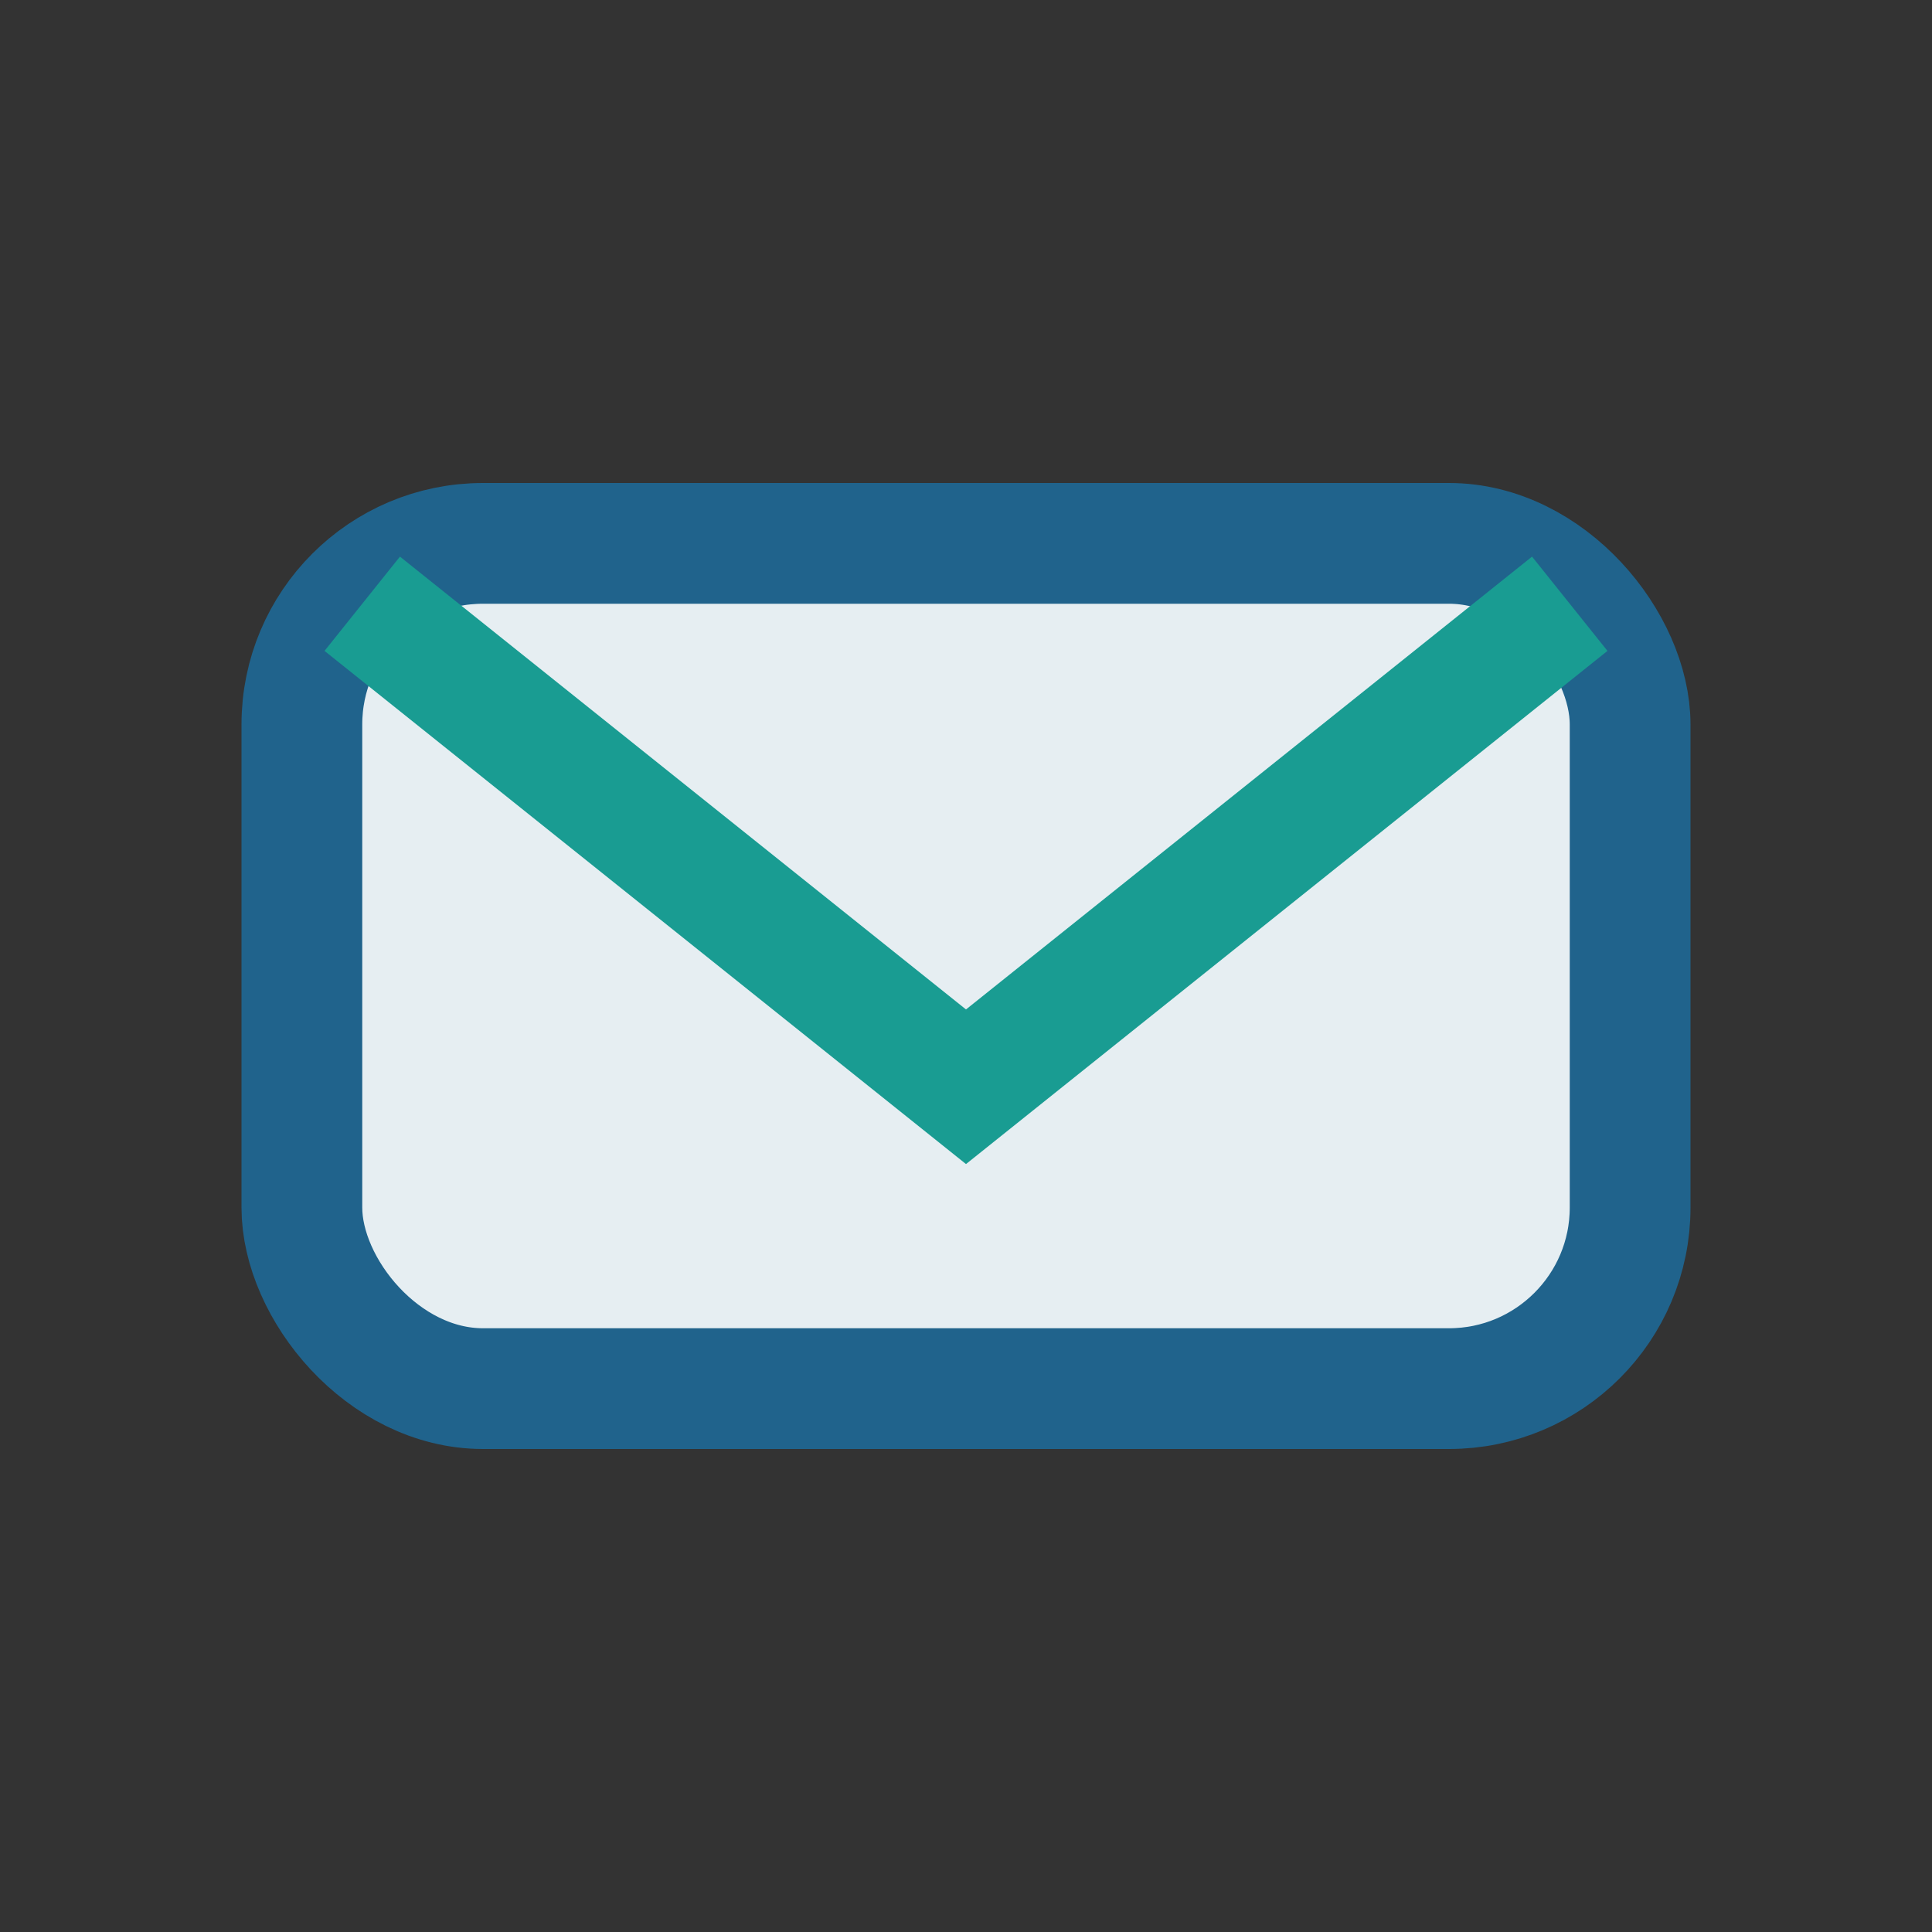 <?xml version="1.0" encoding="UTF-8"?>
<svg xmlns="http://www.w3.org/2000/svg" width="32" height="32" viewBox="0 0 32 32"><rect x="0" y="0" width="32" height="32" fill="#333333" stroke="none"/><rect x="5" y="9" width="22" height="14" rx="3" fill="#E6EEF2" stroke="#20638C" stroke-width="2"/><path d="M6 10l10 8 10-8" stroke="#199C92" stroke-width="2" fill="none"/></svg>